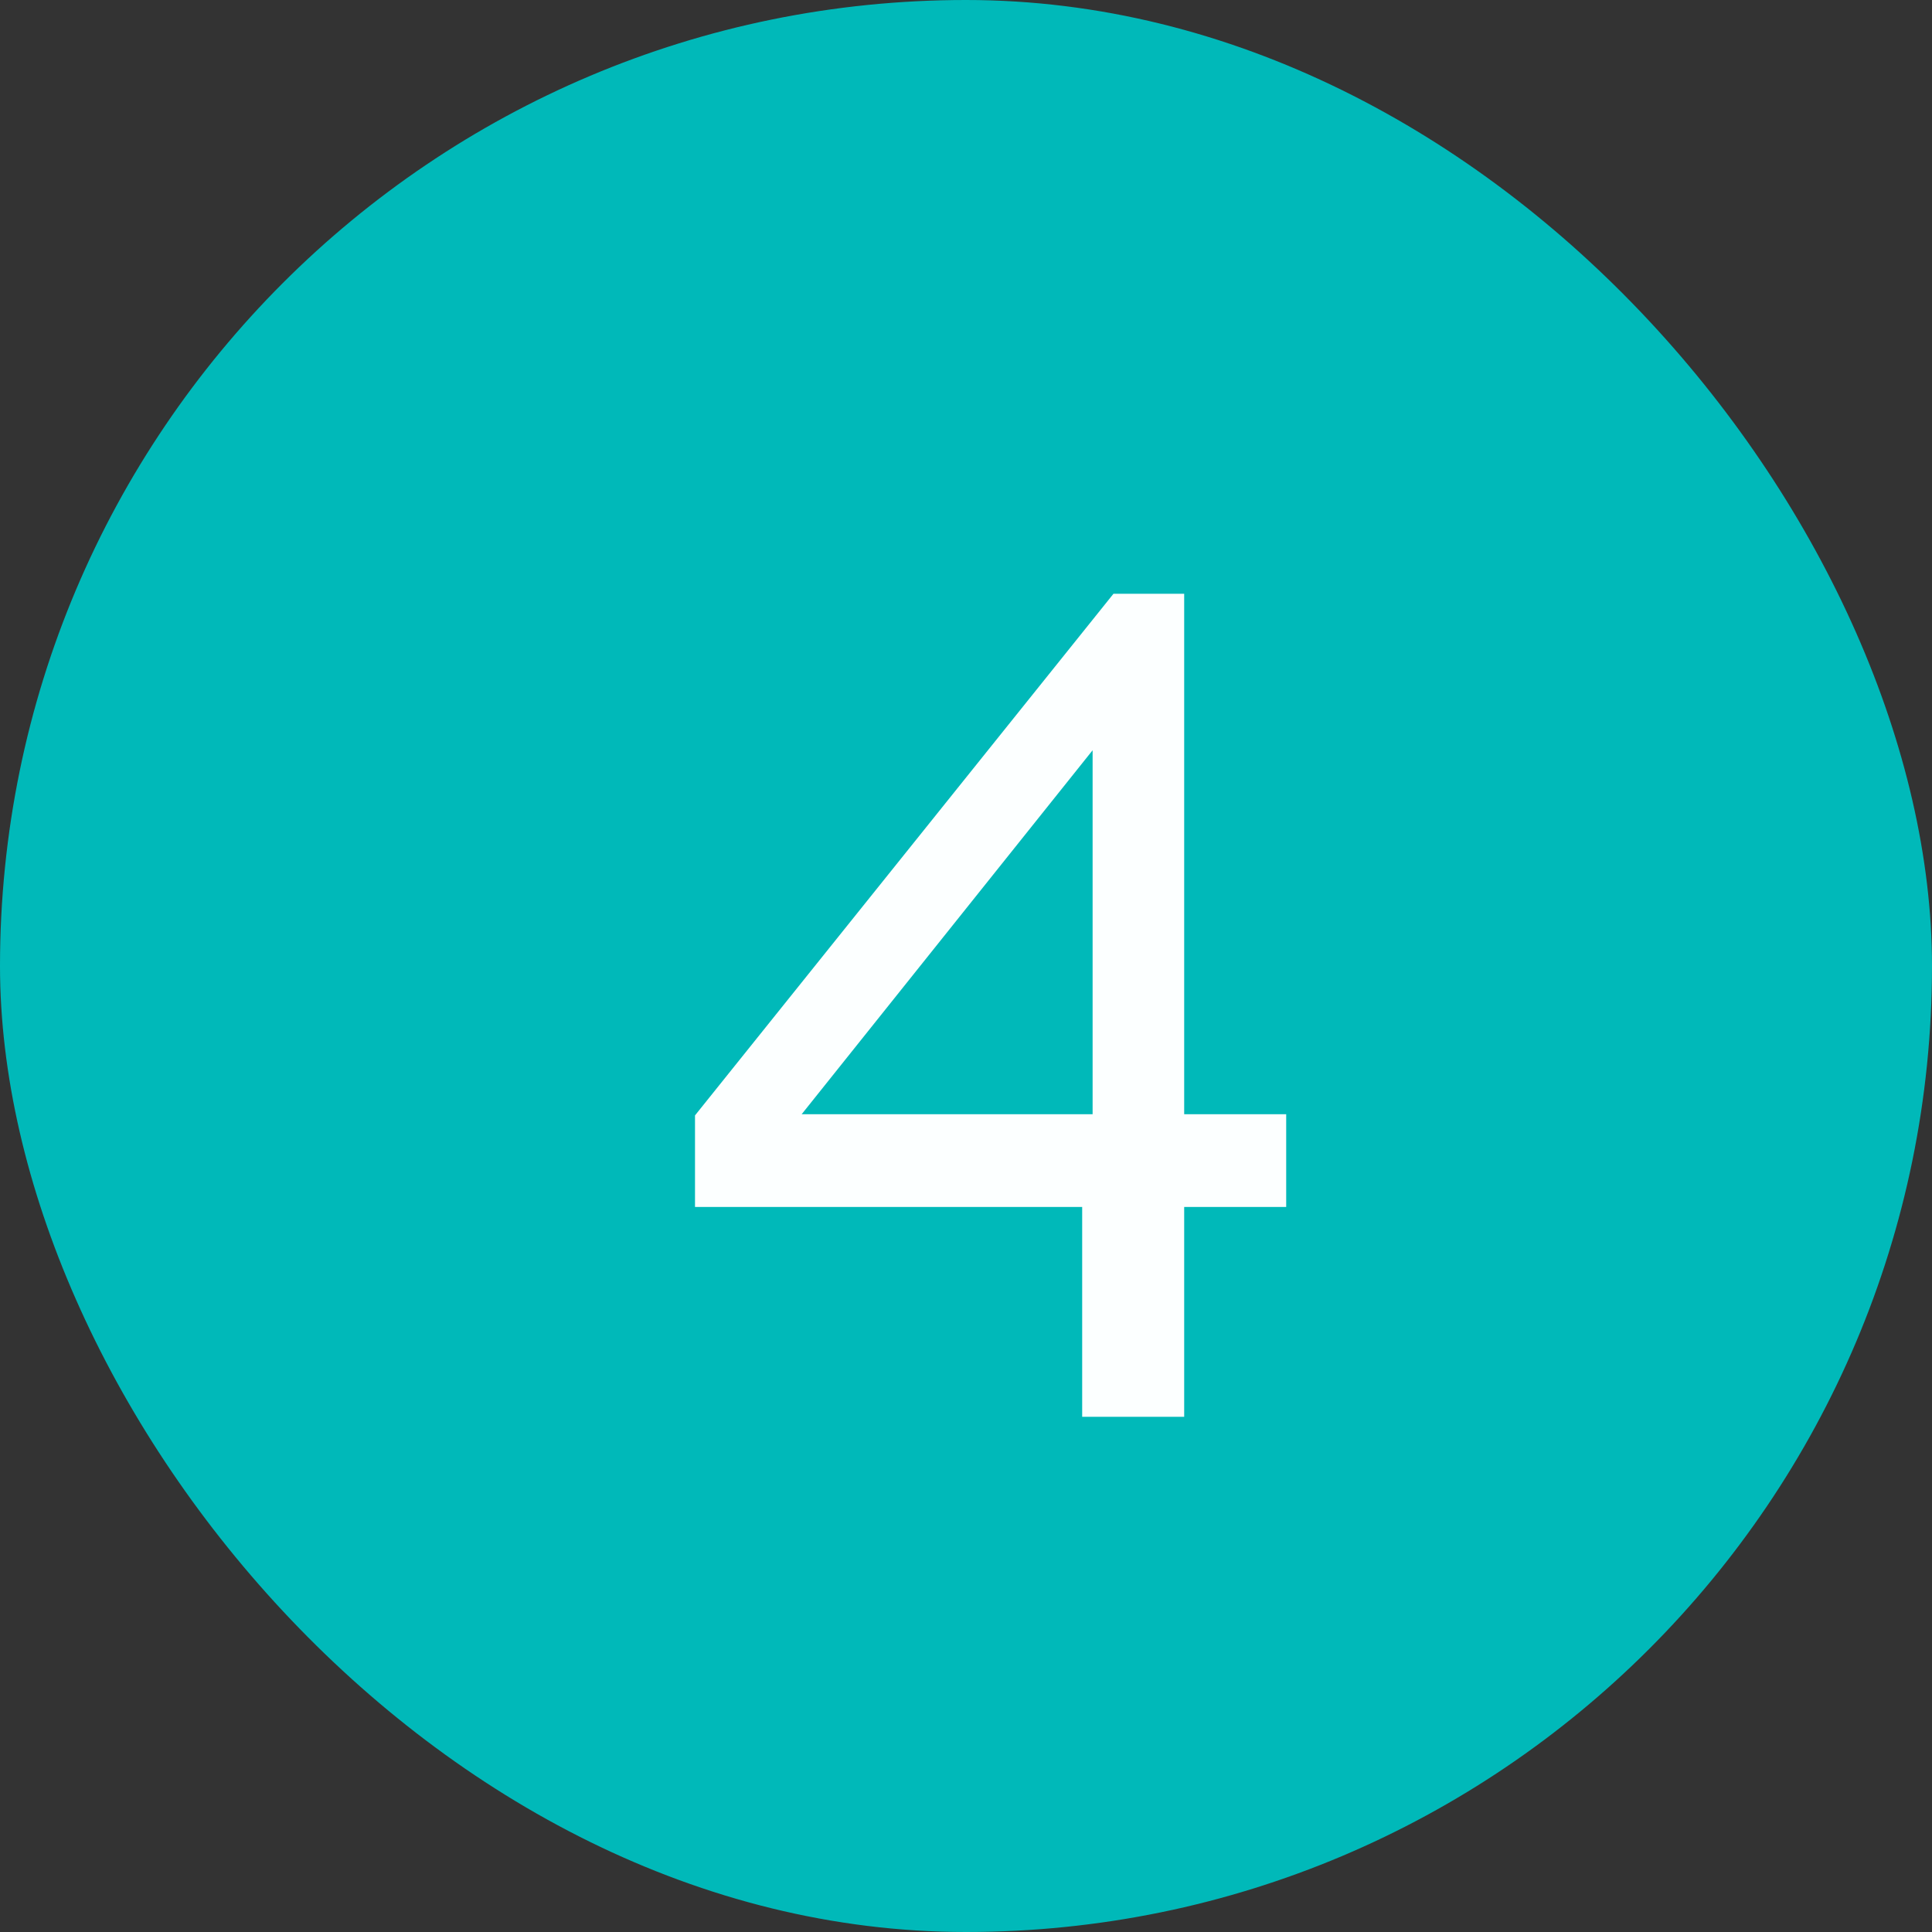 <?xml version="1.0" encoding="UTF-8"?> <svg xmlns="http://www.w3.org/2000/svg" width="30" height="30" viewBox="0 0 30 30" fill="none"><rect x="0" y="0" width="30" height="30" fill="#333333" stroke="none"/> <g clip-path="url(#clip0_2443_4137)"> <rect width="30" height="30" rx="15" fill="#00B9B9"></rect> <path d="M16.804 22V18.742H10.792V17.32L17.29 9.22H18.388V17.302H19.972V18.742H18.388V22H16.804ZM12.448 17.302H16.966V11.65L12.448 17.302Z" fill="#FCFFFF"></path> </g> <defs> <clipPath id="clip0_2443_4137"> <rect width="30" height="30" rx="15" fill="white"></rect> </clipPath> </defs> </svg> 
